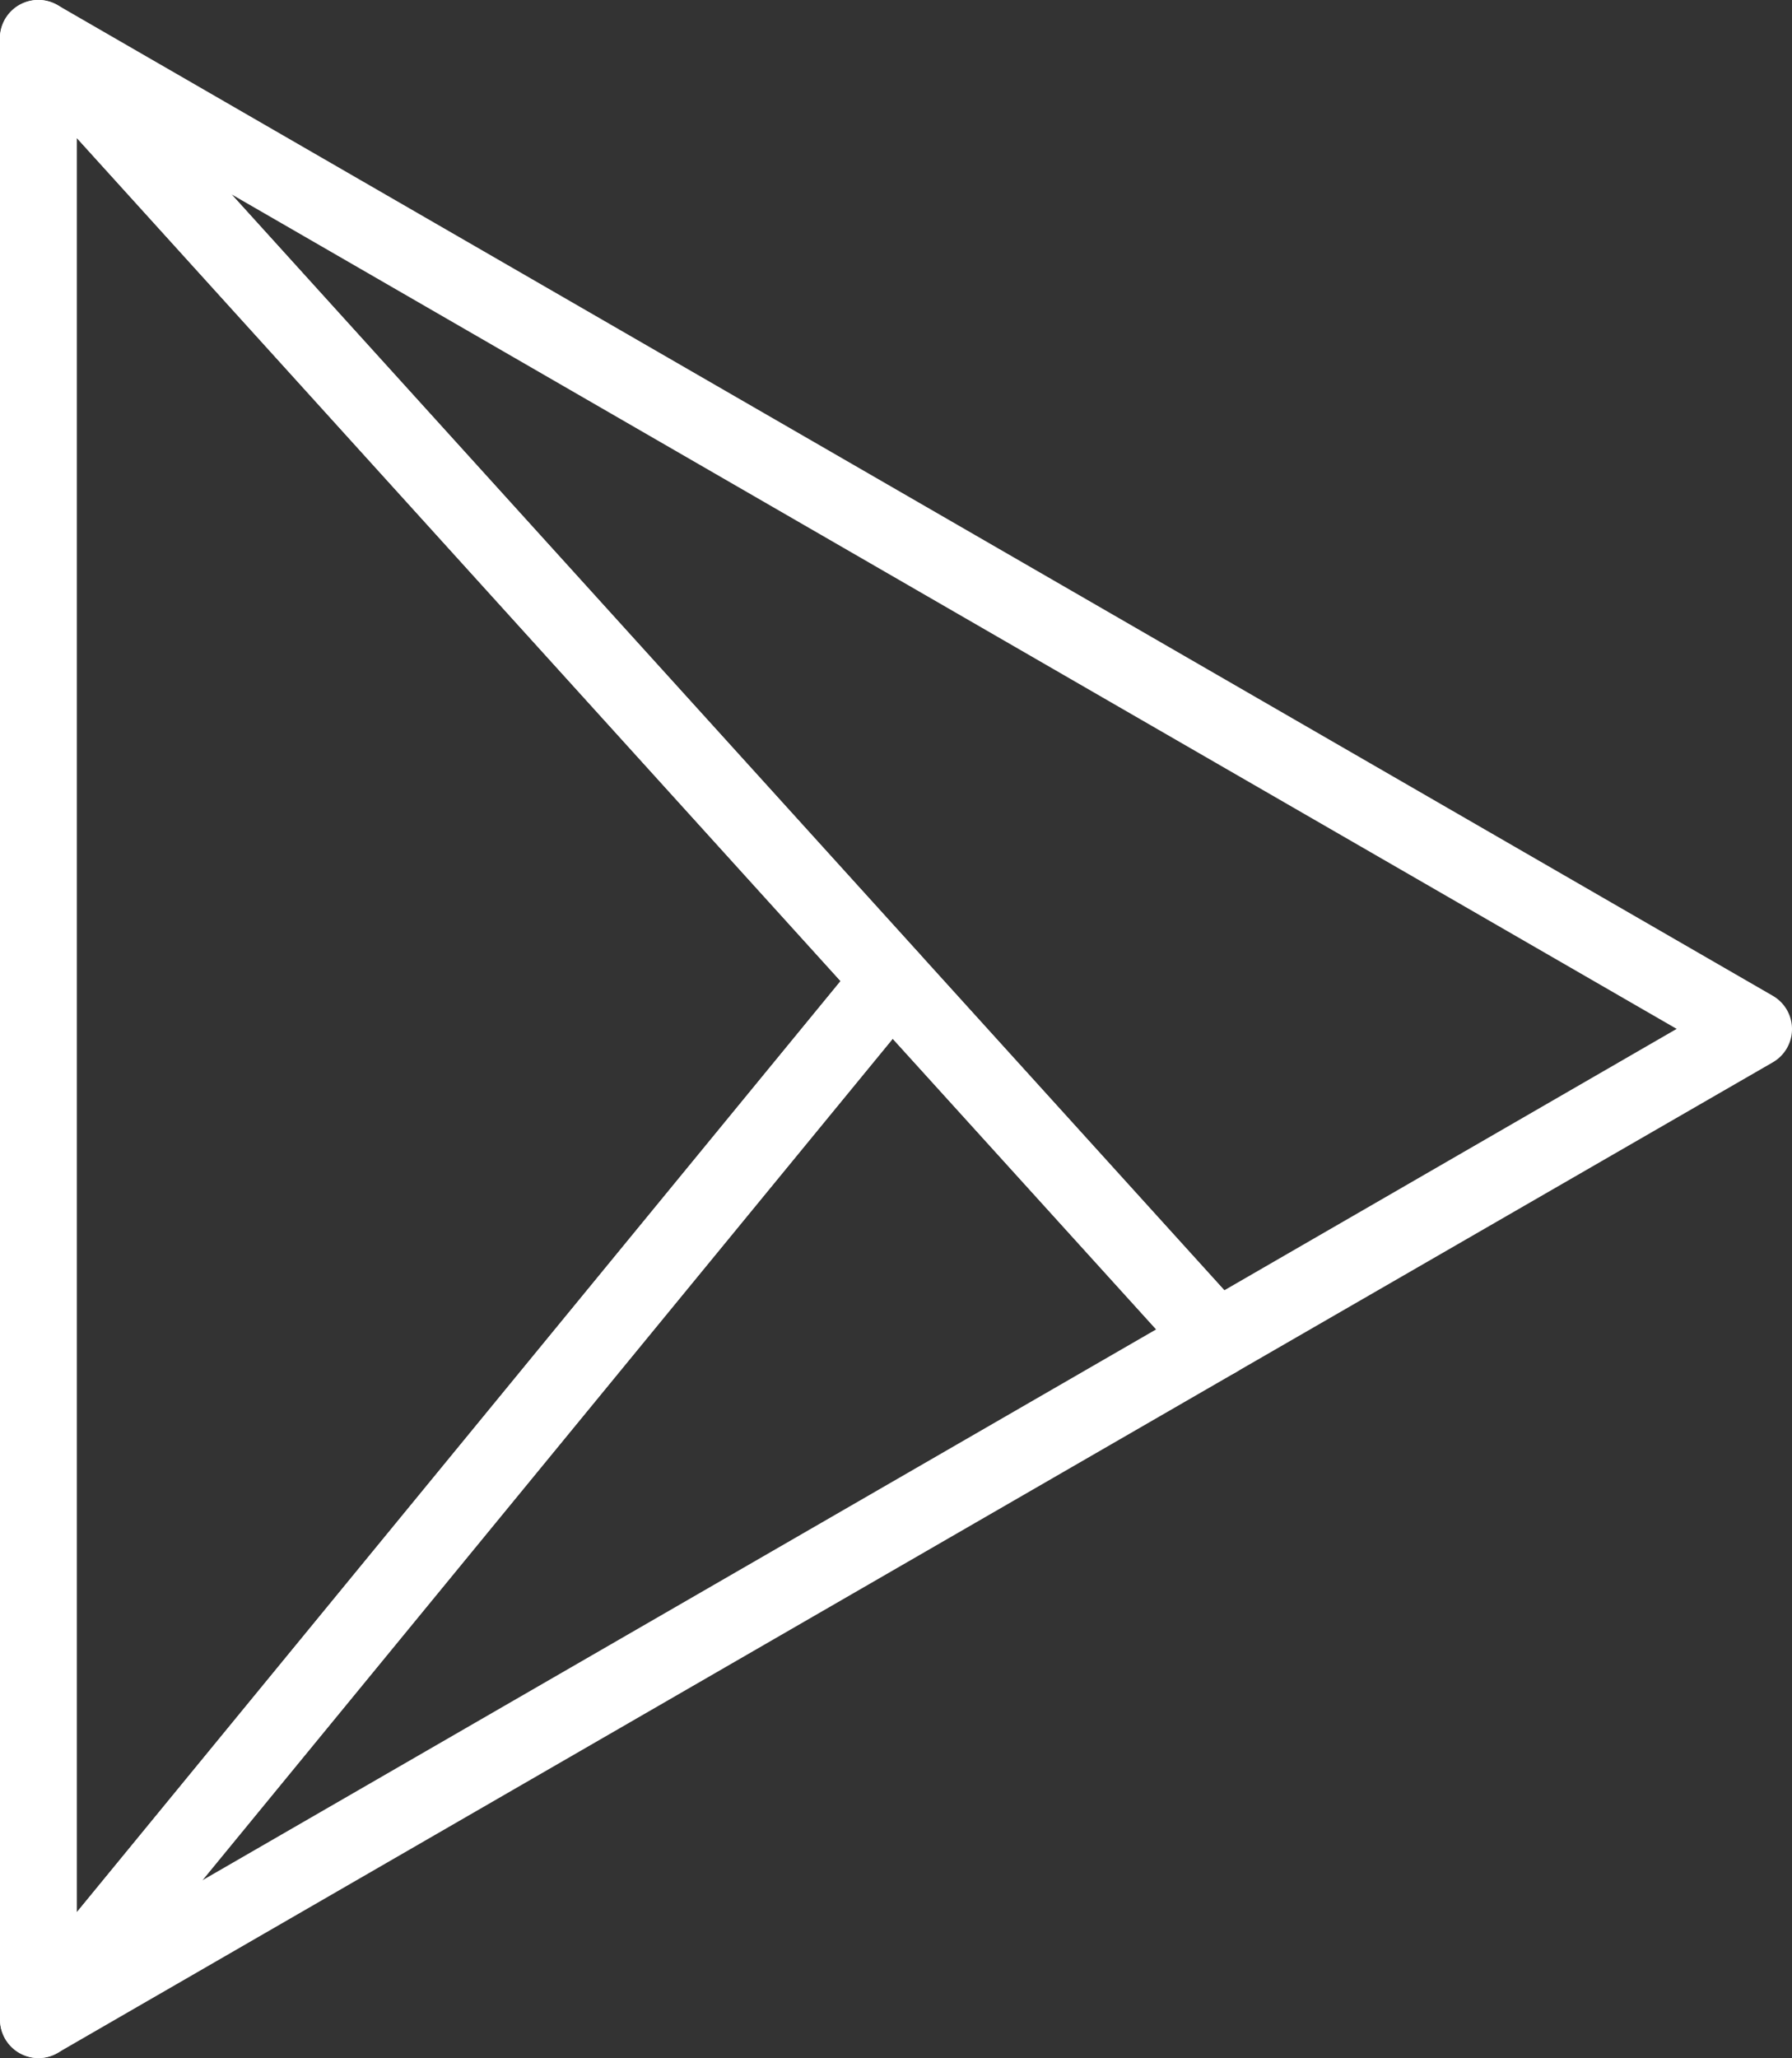 <svg id="Layer_1" data-name="Layer 1" xmlns="http://www.w3.org/2000/svg" viewBox="0 0 246.91 283.46"><rect x="0" y="0" width="246.91" height="283.46" fill="#333333" stroke="none"/><defs><style>.cls-1{fill:#fff;}</style></defs><title>logo re design-04</title><path class="cls-1" d="M5.29,283.46A5.3,5.3,0,0,1,0,278.17V5.3A5.3,5.3,0,0,1,9.22,1.74L126.73,131.41a5.28,5.28,0,0,1,.17,6.91L9.39,281.53A5.3,5.3,0,0,1,5.29,283.46ZM10.59,19V263.37L115.82,135.13Z" transform="translate(0 0)"/><path class="cls-1" d="M167.65,189.73a5.29,5.29,0,0,1-3.93-1.74L1.37,8.85A5.29,5.29,0,0,1,7.94.71L244.26,137.15a5.29,5.29,0,0,1,0,9.17l-74,42.7A5.26,5.26,0,0,1,167.65,189.73ZM31.9,26.77,168.7,177.71l62.32-36L154.58,97.6h0Z" transform="translate(0 0)"/><path class="cls-1" d="M5.3,283.46a5.3,5.3,0,0,1-4.1-8.65L118.71,131.6a5.3,5.3,0,0,1,8-.19l44.84,49.47a5.31,5.31,0,0,1,1.3,4.38,5.25,5.25,0,0,1-2.58,3.76L7.94,282.75A5.26,5.26,0,0,1,5.3,283.46ZM123,143.07,27.84,259l131.48-75.91Z" transform="translate(0 0)"/></svg>